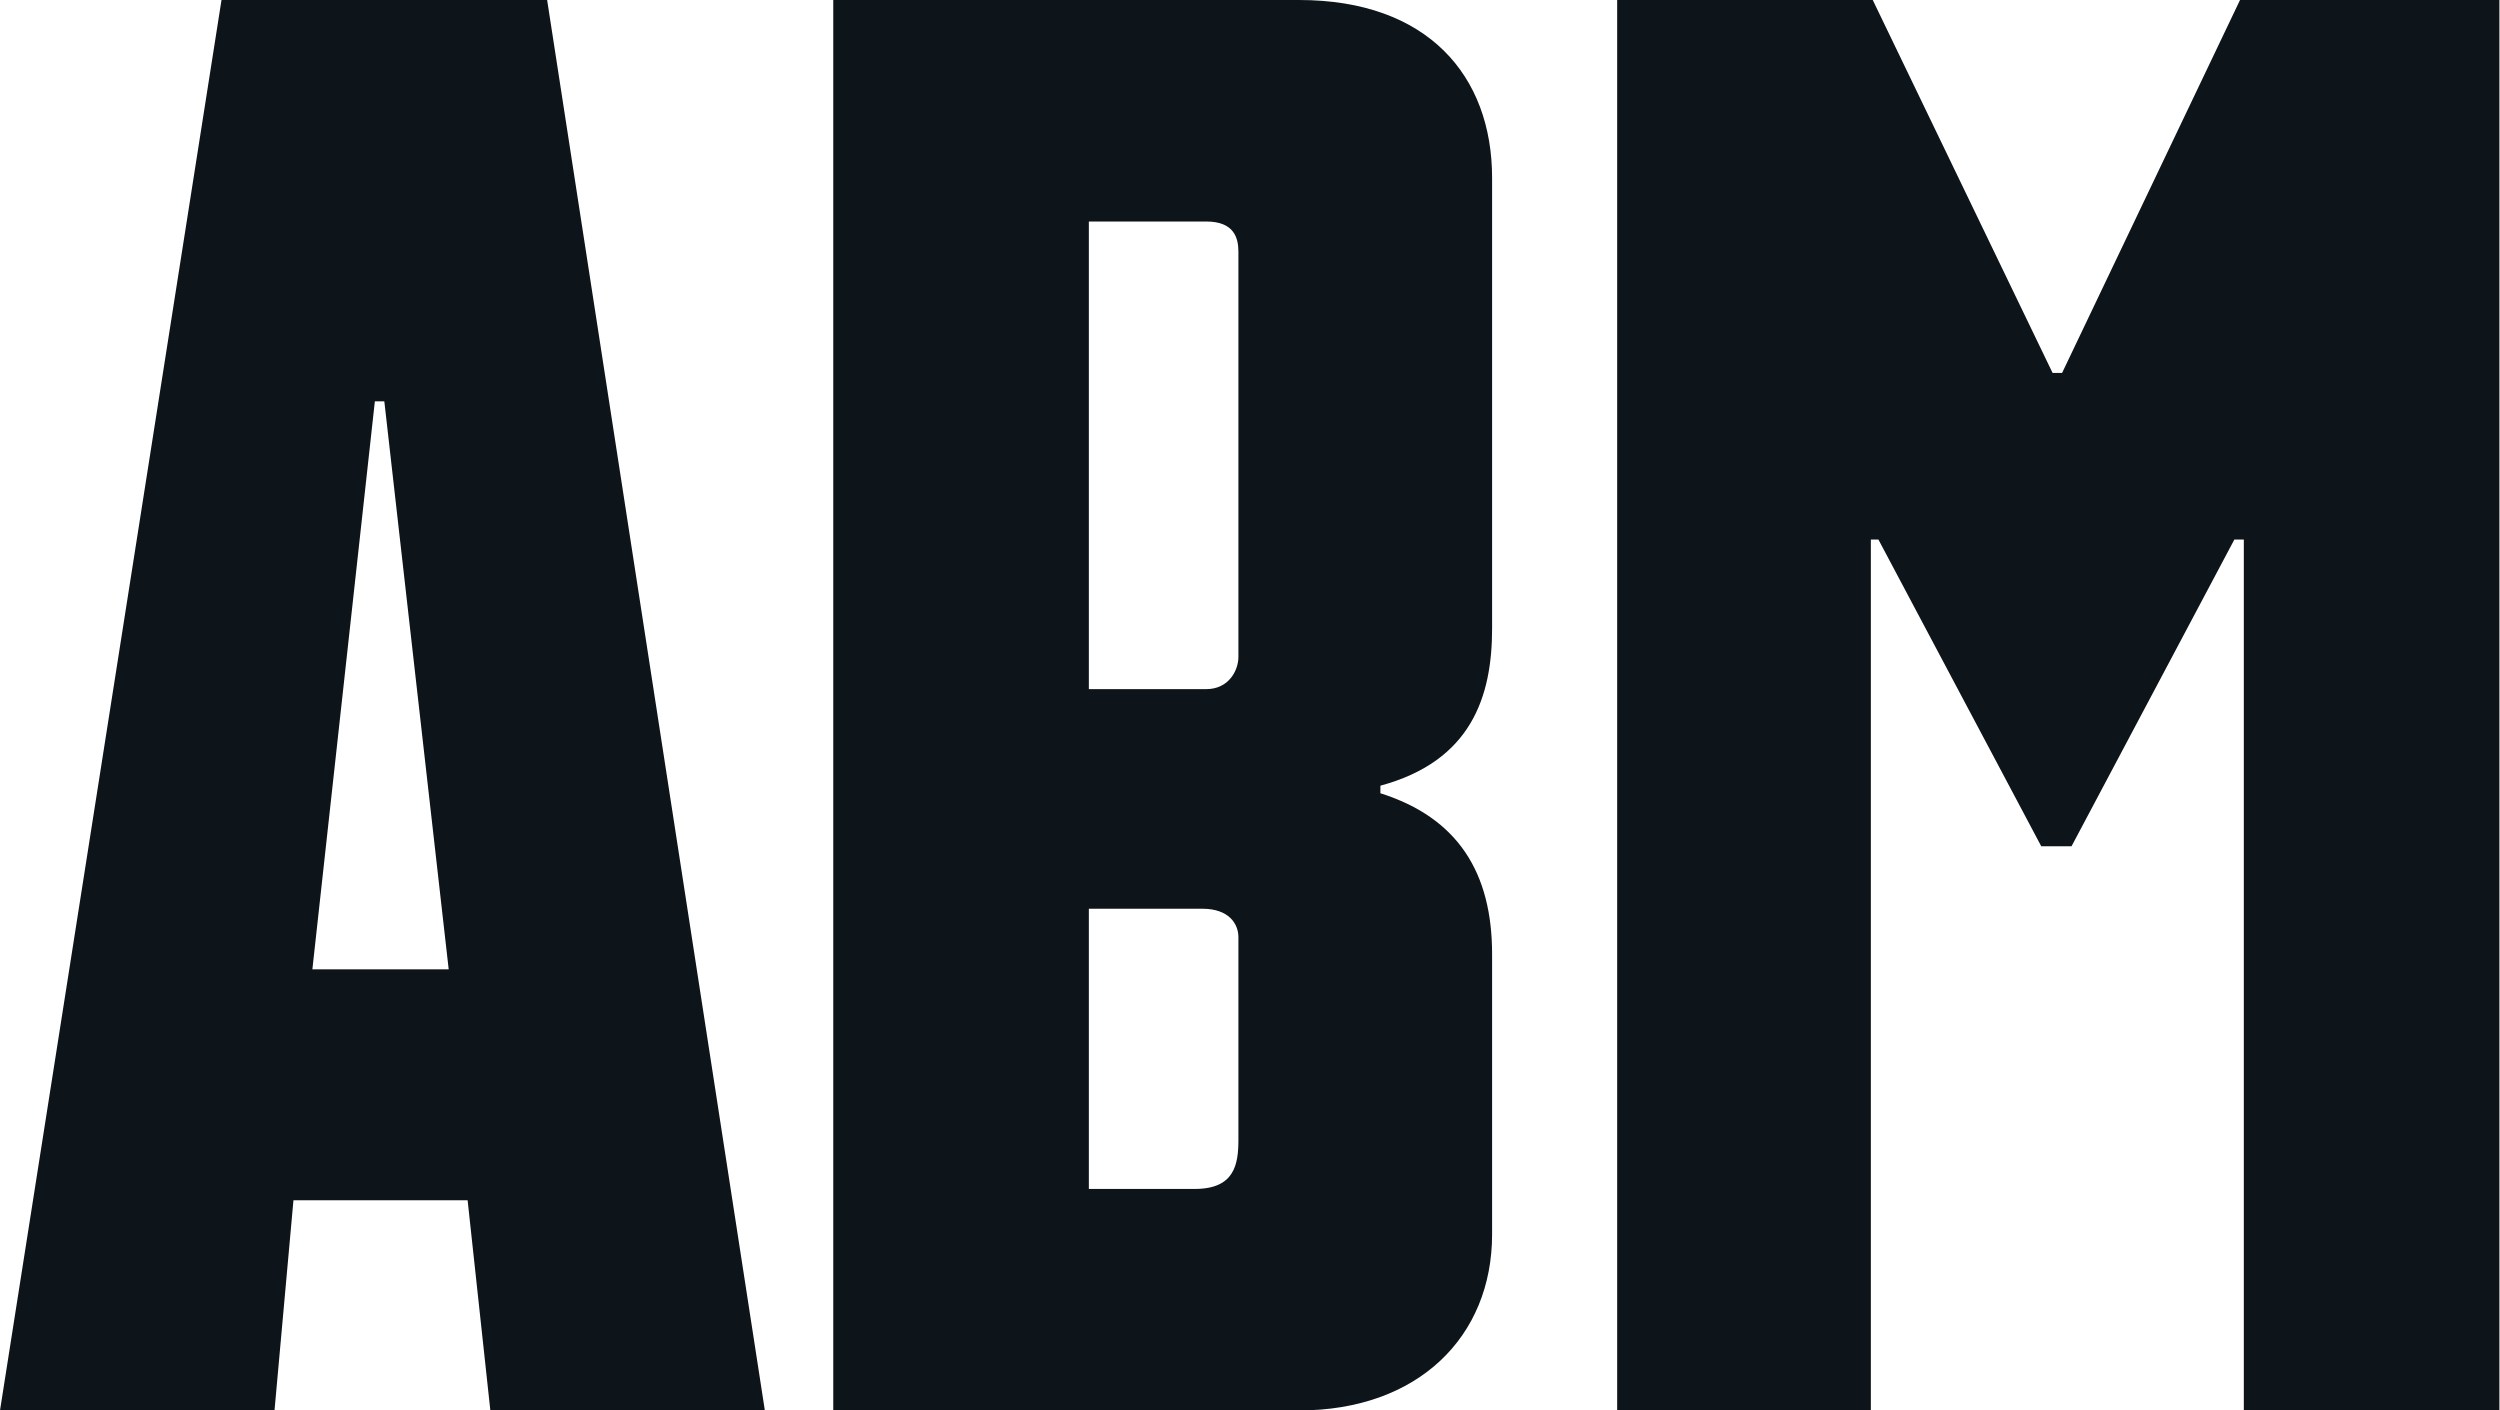 <svg width="709" height="400" viewBox="0 0 709 400" fill="none" xmlns="http://www.w3.org/2000/svg">
<path d="M530.574 400H458.628V0H531.111L582.118 105.772H584.802L635.272 0H708.829V400H636.346V153.02H633.661L587.487 240H578.896L532.722 153.02H530.574V400Z" fill="#0D141A"/>
<path d="M368.394 400H236.313V0H368.394C404.904 0 423.159 21.477 423.159 50.47V178.255C423.159 197.584 417.253 215.839 391.481 222.819V224.966C413.495 231.946 423.159 247.517 423.159 270.604V350.067C423.159 379.06 402.22 400 368.394 400ZM308.797 195.436H342.085C348.528 195.436 351.213 190.067 351.213 186.309V71.409C351.213 67.651 350.139 62.819 342.085 62.819H308.797V195.436ZM351.213 323.221V265.772C351.213 262.013 348.528 257.718 341.011 257.718H308.797V337.181H338.864C350.139 337.181 351.213 330.201 351.213 323.221Z" fill="#0D141A"/>
<path d="M77.852 400H0L62.819 0H155.168L216.913 400H139.06L132.617 340.403H83.222L77.852 400ZM127.248 274.899L108.993 113.825H106.309L88.591 274.899H127.248Z" fill="#0D141A"/>
</svg>
